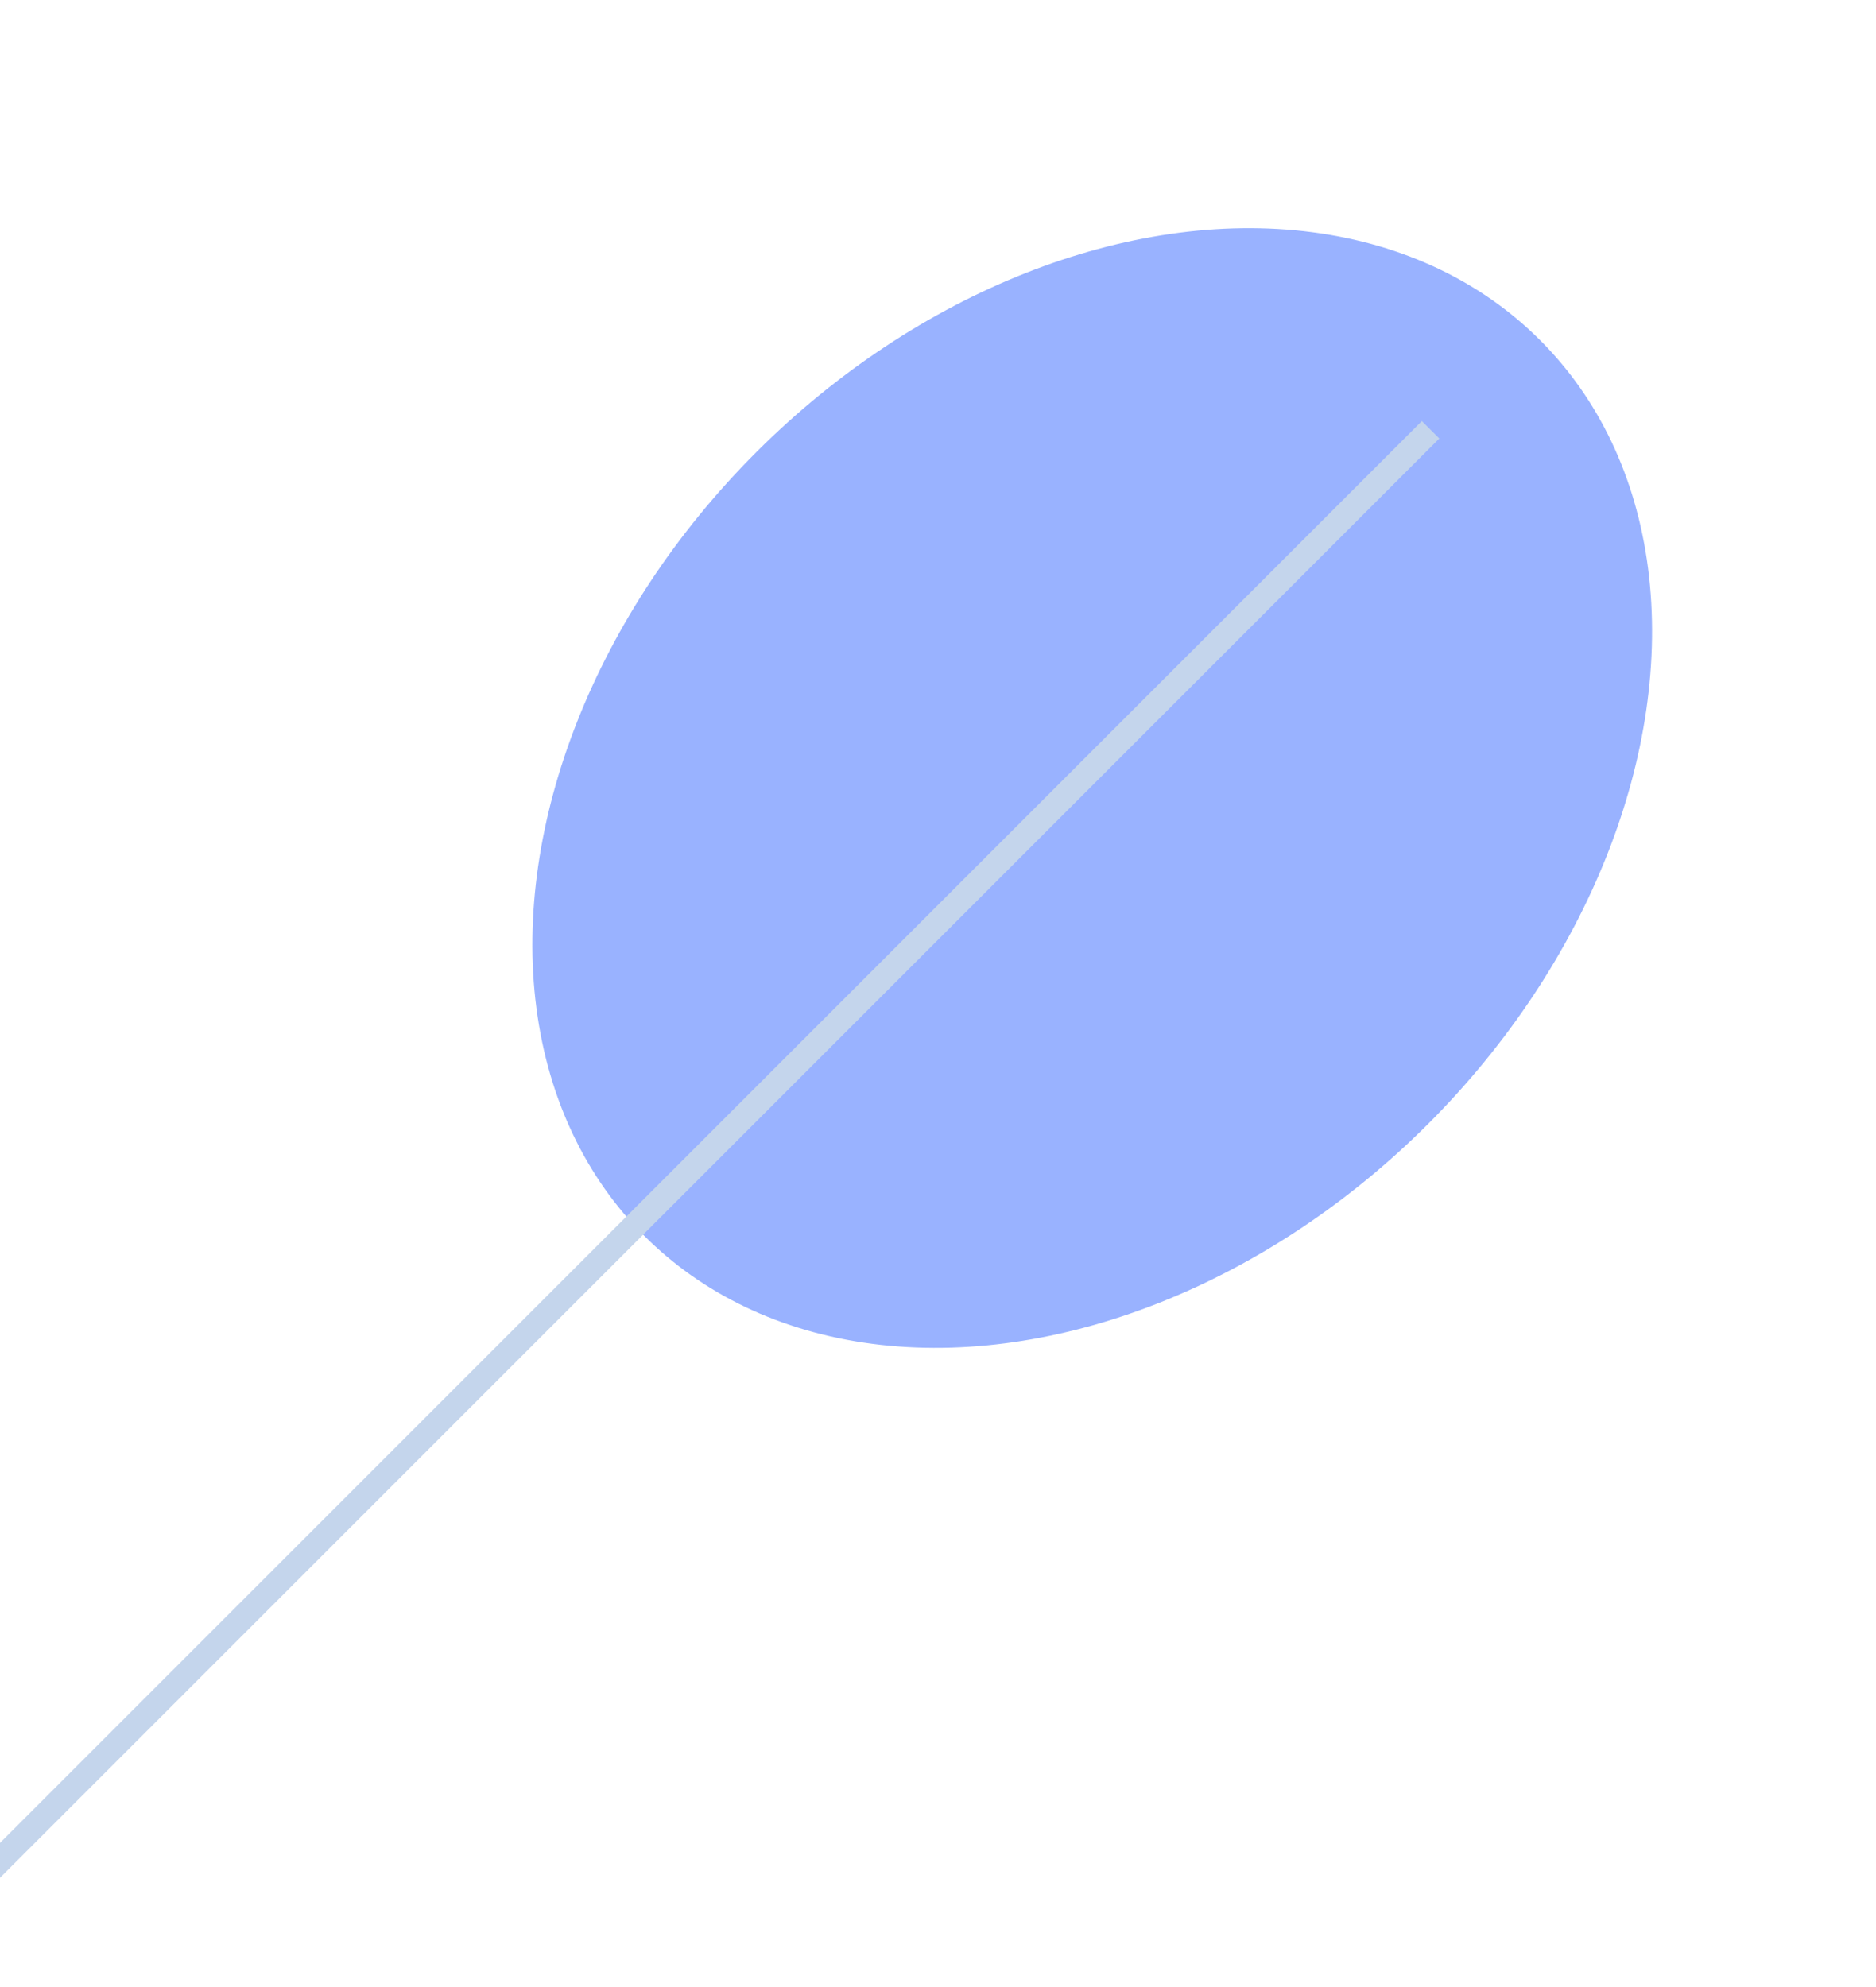<svg width="152" height="161" viewBox="0 0 152 161" fill="none" xmlns="http://www.w3.org/2000/svg">
<g opacity="0.8">
<ellipse cx="38.495" cy="51.327" rx="38.495" ry="51.327" transform="matrix(-0.707 -0.707 -0.707 0.707 152 54.779)" fill="#7F9FFF"/>
<path d="M115.911 34.824L-10 160.735" stroke="#B5CAE7" stroke-width="2"/>
</g>
</svg>
